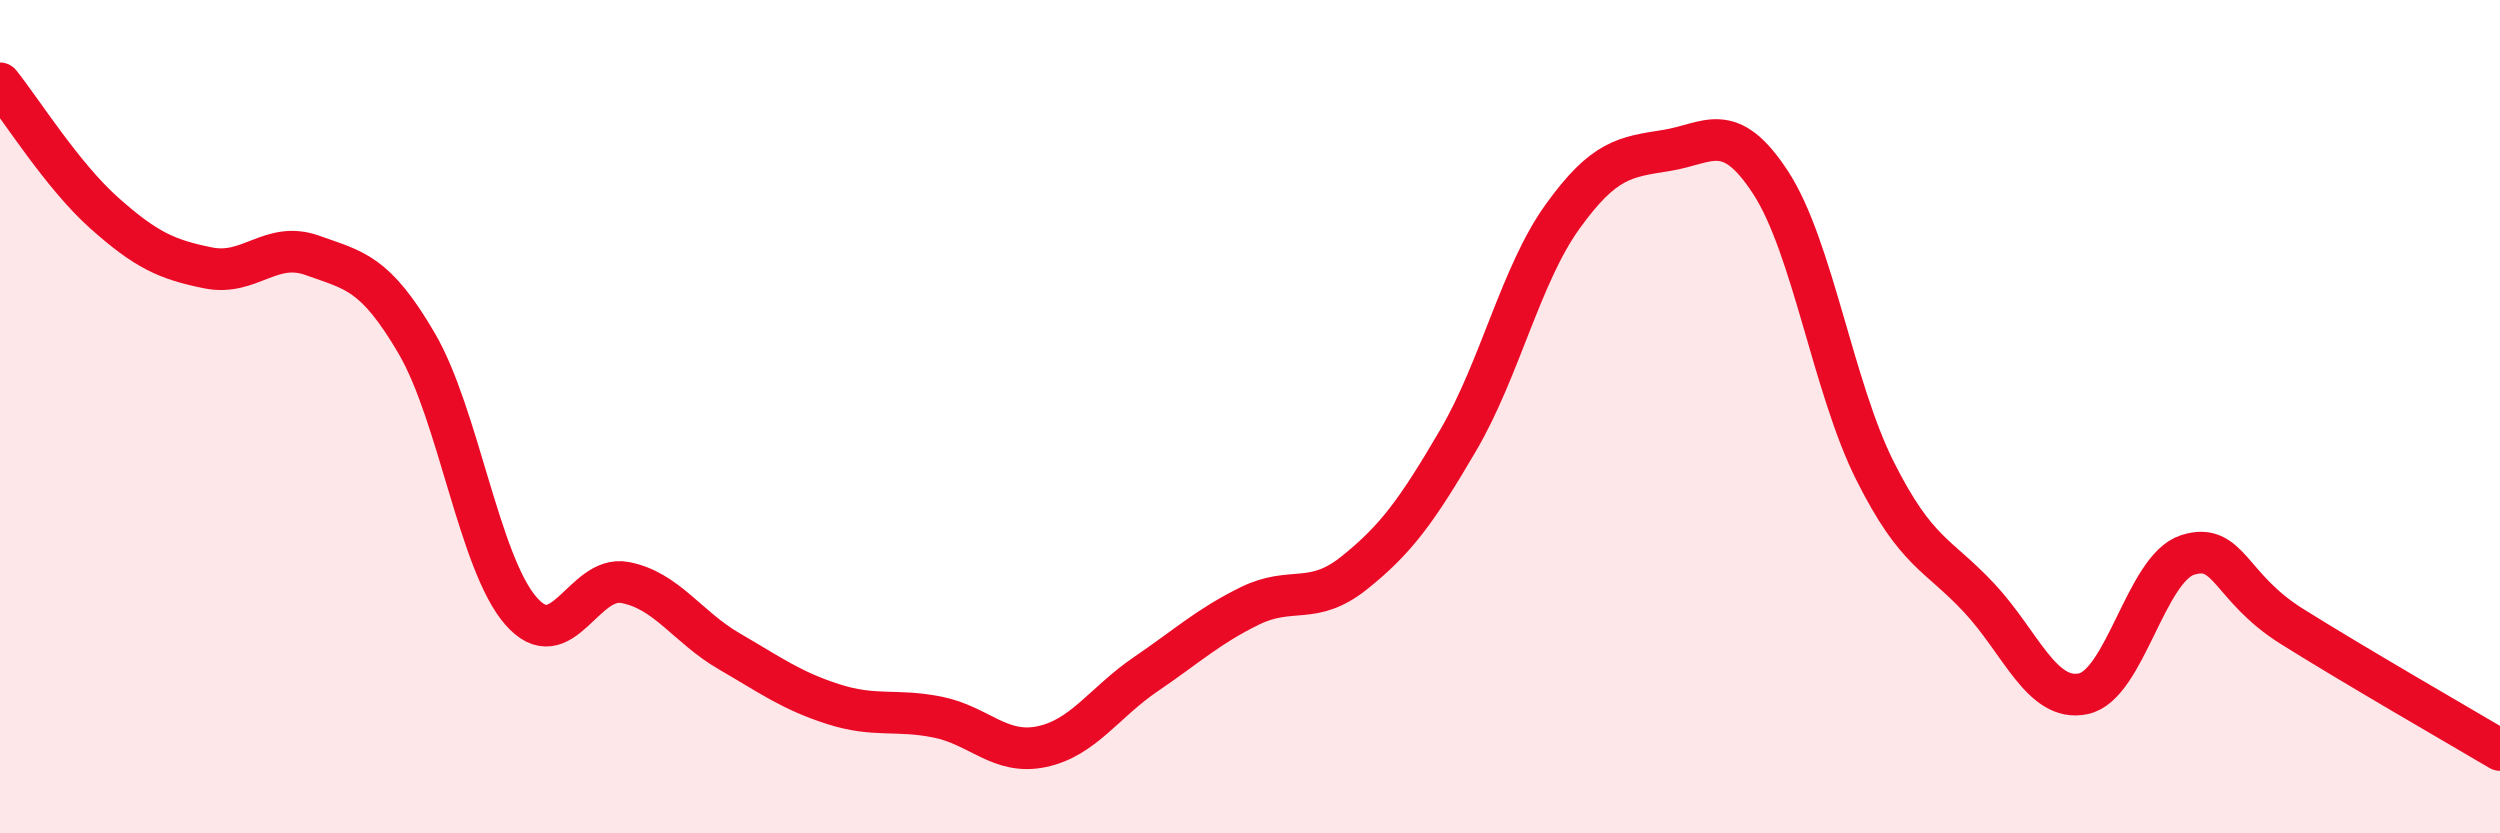 
    <svg width="60" height="20" viewBox="0 0 60 20" xmlns="http://www.w3.org/2000/svg">
      <path
        d="M 0,2 C 0.5,2.62 1.5,4.22 2.5,5.11 C 3.5,6 4,6.23 5,6.43 C 6,6.63 6.5,5.77 7.5,6.13 C 8.5,6.49 9,6.53 10,8.24 C 11,9.95 11.5,13.51 12.5,14.66 C 13.5,15.81 14,13.79 15,13.98 C 16,14.17 16.5,15.05 17.5,15.63 C 18.5,16.21 19,16.58 20,16.9 C 21,17.22 21.5,17.01 22.5,17.21 C 23.5,17.41 24,18.13 25,17.92 C 26,17.71 26.5,16.86 27.5,16.18 C 28.5,15.5 29,15.03 30,14.54 C 31,14.05 31.5,14.55 32.5,13.75 C 33.5,12.95 34,12.27 35,10.56 C 36,8.85 36.5,6.59 37.5,5.2 C 38.5,3.81 39,3.77 40,3.61 C 41,3.45 41.5,2.85 42.5,4.39 C 43.5,5.93 44,9.31 45,11.3 C 46,13.29 46.5,13.28 47.5,14.35 C 48.5,15.42 49,16.86 50,16.65 C 51,16.44 51.5,13.64 52.5,13.32 C 53.5,13 53.5,14.09 55,15.03 C 56.5,15.97 59,17.41 60,18L60 20L0 20Z"
        fill="#EB0A25"
        opacity="0.1"
        stroke-linecap="round"
        stroke-linejoin="round"
      />
      <path
        d="M 0,2 C 0.5,2.62 1.5,4.22 2.5,5.11 C 3.5,6 4,6.23 5,6.43 C 6,6.63 6.5,5.77 7.5,6.13 C 8.5,6.49 9,6.53 10,8.24 C 11,9.95 11.5,13.51 12.5,14.66 C 13.5,15.81 14,13.79 15,13.98 C 16,14.17 16.5,15.05 17.5,15.63 C 18.5,16.21 19,16.58 20,16.9 C 21,17.22 21.5,17.01 22.5,17.21 C 23.5,17.41 24,18.13 25,17.92 C 26,17.71 26.5,16.86 27.5,16.18 C 28.5,15.5 29,15.03 30,14.54 C 31,14.05 31.5,14.55 32.5,13.75 C 33.5,12.95 34,12.27 35,10.56 C 36,8.85 36.5,6.59 37.5,5.2 C 38.5,3.81 39,3.77 40,3.61 C 41,3.45 41.5,2.85 42.5,4.39 C 43.5,5.93 44,9.31 45,11.3 C 46,13.29 46.5,13.28 47.5,14.35 C 48.5,15.42 49,16.86 50,16.65 C 51,16.44 51.5,13.64 52.5,13.32 C 53.5,13 53.5,14.09 55,15.03 C 56.5,15.97 59,17.41 60,18"
        stroke="#EB0A25"
        stroke-width="1"
        fill="none"
        stroke-linecap="round"
        stroke-linejoin="round"
      />
    </svg>
  
